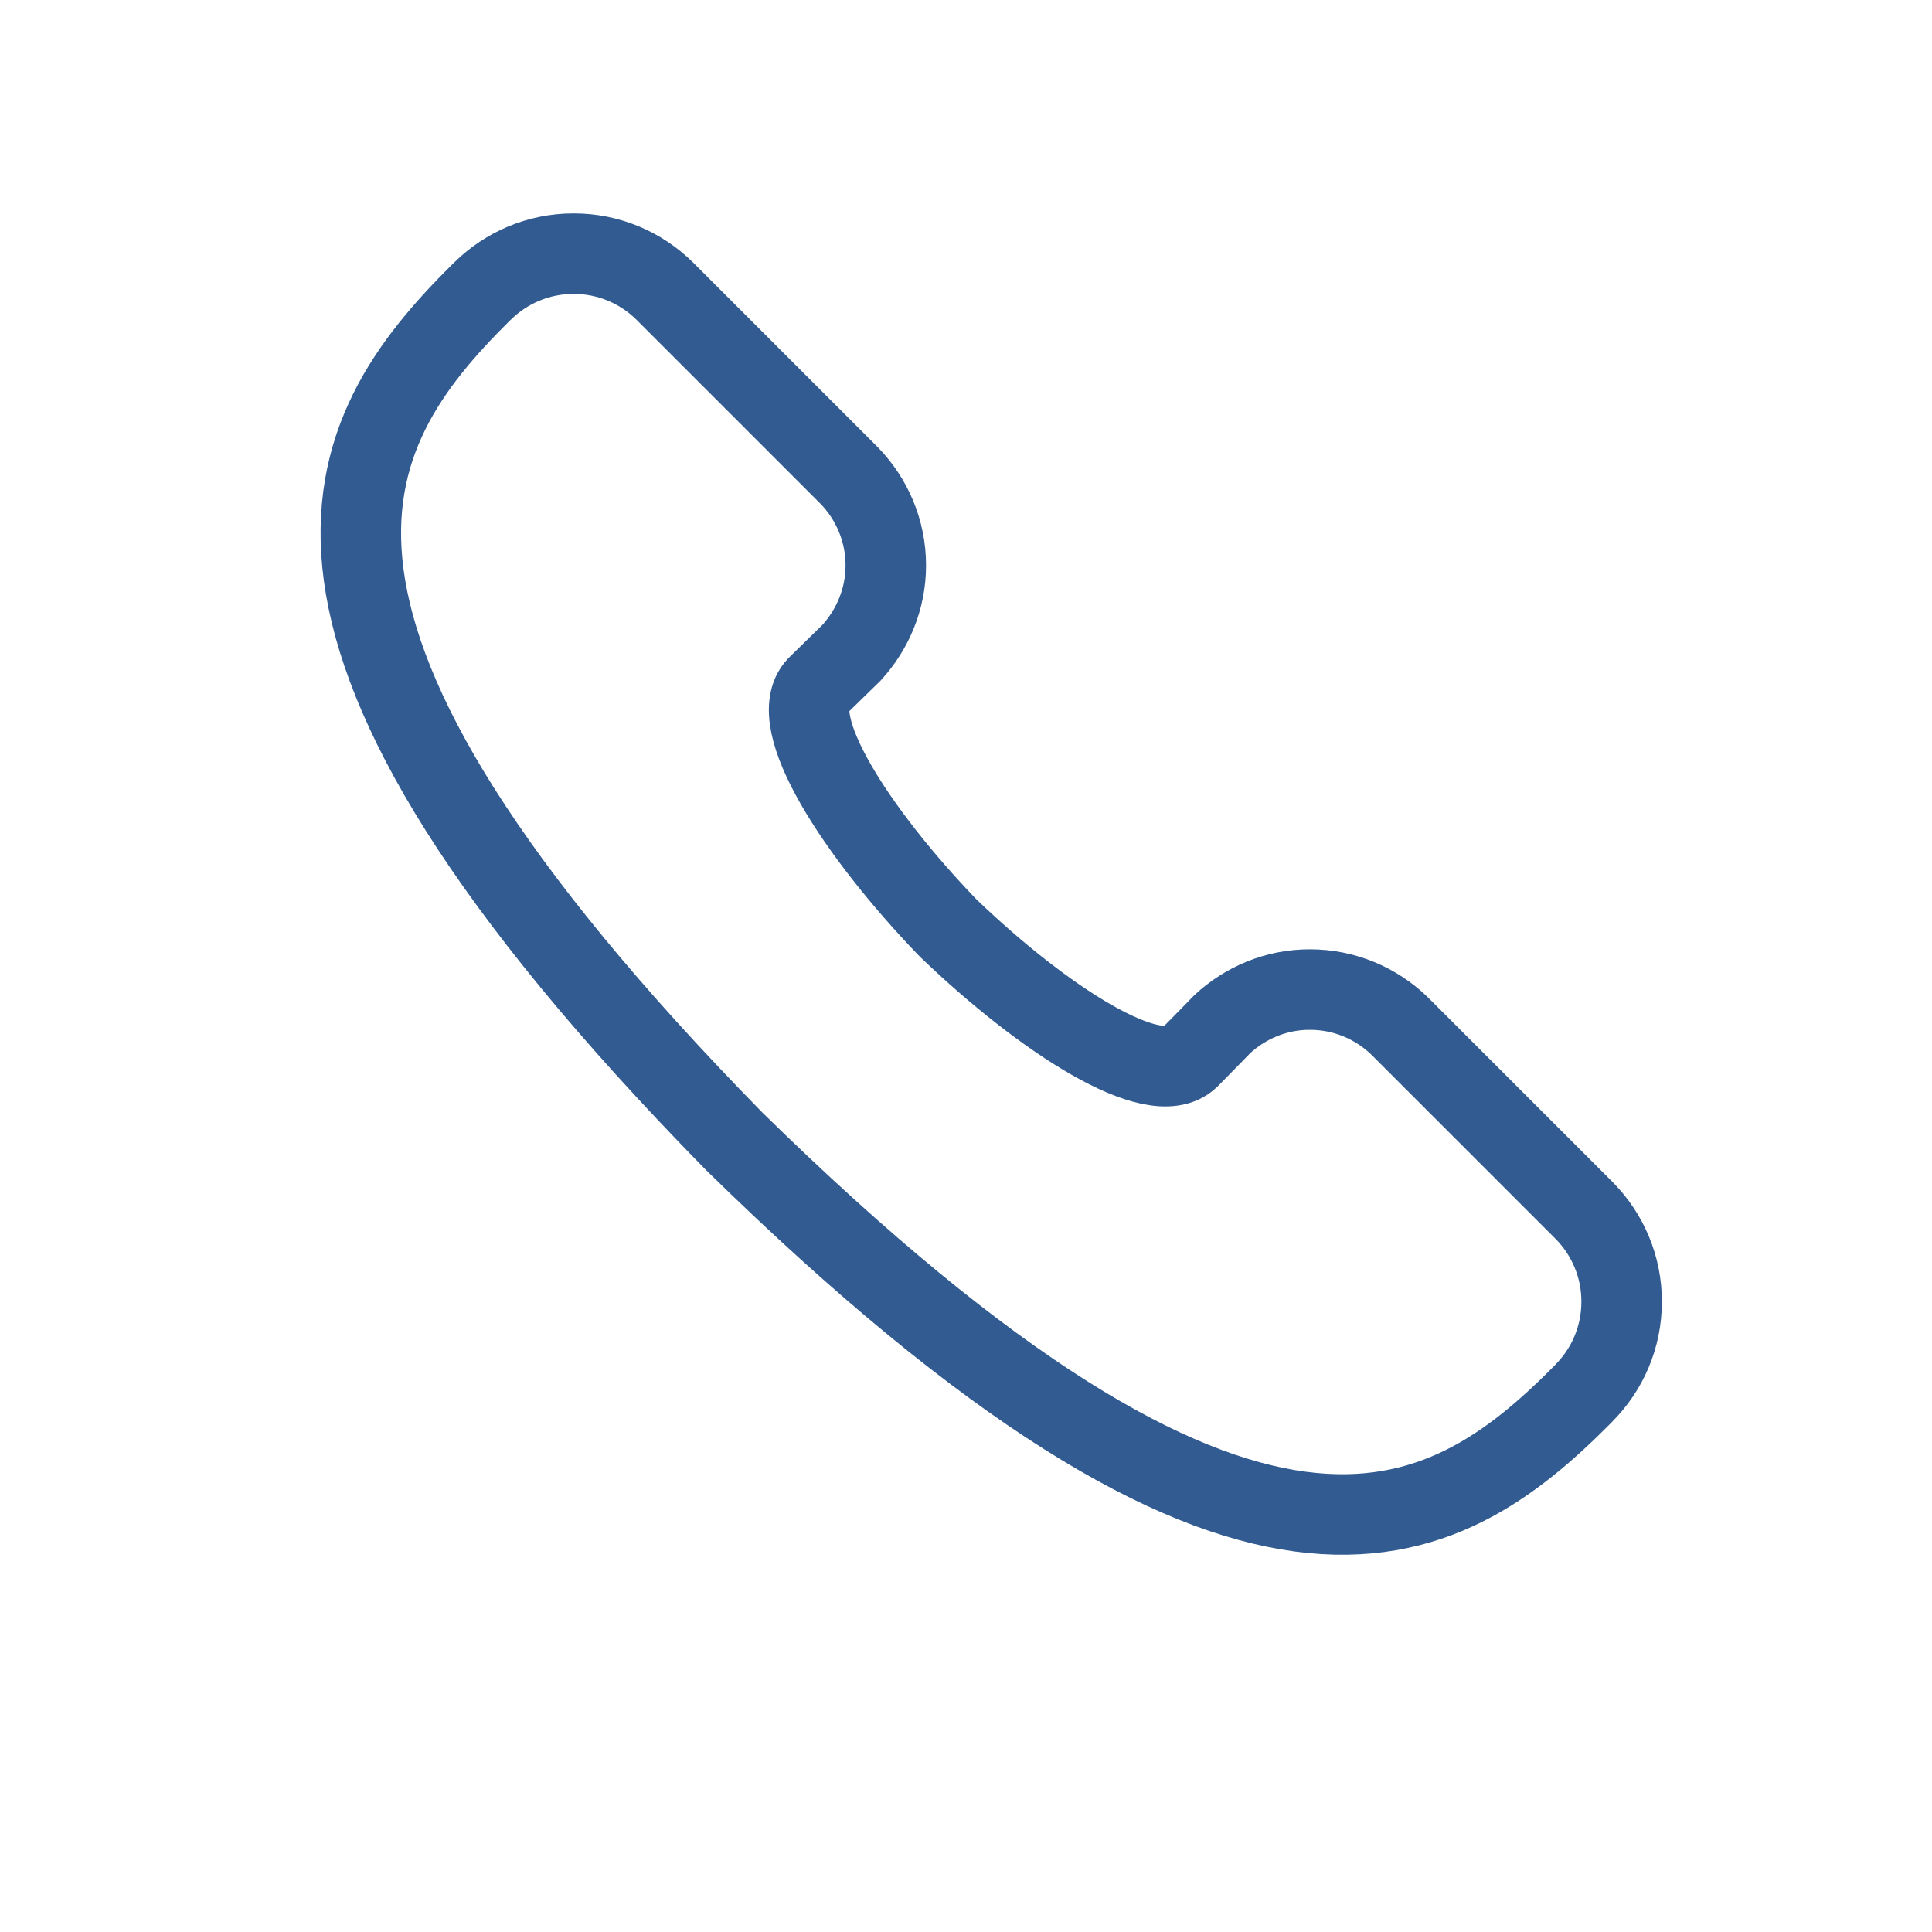 <?xml version="1.0" encoding="UTF-8" standalone="no"?>
<svg width="24px" height="24px" viewBox="0 0 24 24" version="1.1" xmlns="http://www.w3.org/2000/svg" xmlns:xlink="http://www.w3.org/1999/xlink">
    <!-- Generator: Sketch 40.3 (33839) - http://www.bohemiancoding.com/sketch -->
    <title>Mobile Number</title>
    <desc>Created with Sketch.</desc>
    <defs></defs>
    <g id="landing-page" stroke="none" stroke-width="1" fill="none" fill-rule="evenodd">
        <g id="contact_us_pop_up_v1" transform="translate(-321, -243)">
            <g id="Company-Details" transform="translate(319, 235)">
                <g id="Mobile-Number" transform="translate(2, 8)">
                    <g>
                        <rect id="Rectangle-2" fill="#FFFFFF" x="0" y="0" width="24" height="24"></rect>
                        <path d="M11.678,15.503 C20.696,15.414 21.366,12.758 21.356,10.264 C21.356,10.258 21.355,10.253 21.355,10.248 C21.353,9.838 21.197,9.43 20.884,9.117 C20.574,8.806 20.168,8.649 19.76,8.645 L16.51,8.645 C16.109,8.652 15.71,8.807 15.404,9.113 C15.106,9.41 14.954,9.796 14.938,10.185 L14.94,10.336 L14.944,10.776 C14.928,11.371 13.322,11.717 11.695,11.75 L11.661,11.75 C10.034,11.717 8.428,11.371 8.412,10.776 L8.417,10.336 L8.419,10.185 C8.402,9.796 8.25,9.41 7.953,9.113 C7.647,8.807 7.248,8.652 6.846,8.645 L3.596,8.645 C3.188,8.649 2.782,8.806 2.472,9.117 C2.159,9.43 2.003,9.838 2.001,10.248 C2.001,10.253 2,10.258 2,10.264 C1.99,12.758 2.661,15.414 11.678,15.503 L11.678,15.503 Z" id="Page-1" stroke="#315B91" transform="translate(12, 11.751) rotate(45) translate(-12, -11.751) "></path>
                    </g>
                </g>
            </g>
        </g>
    </g>
</svg>